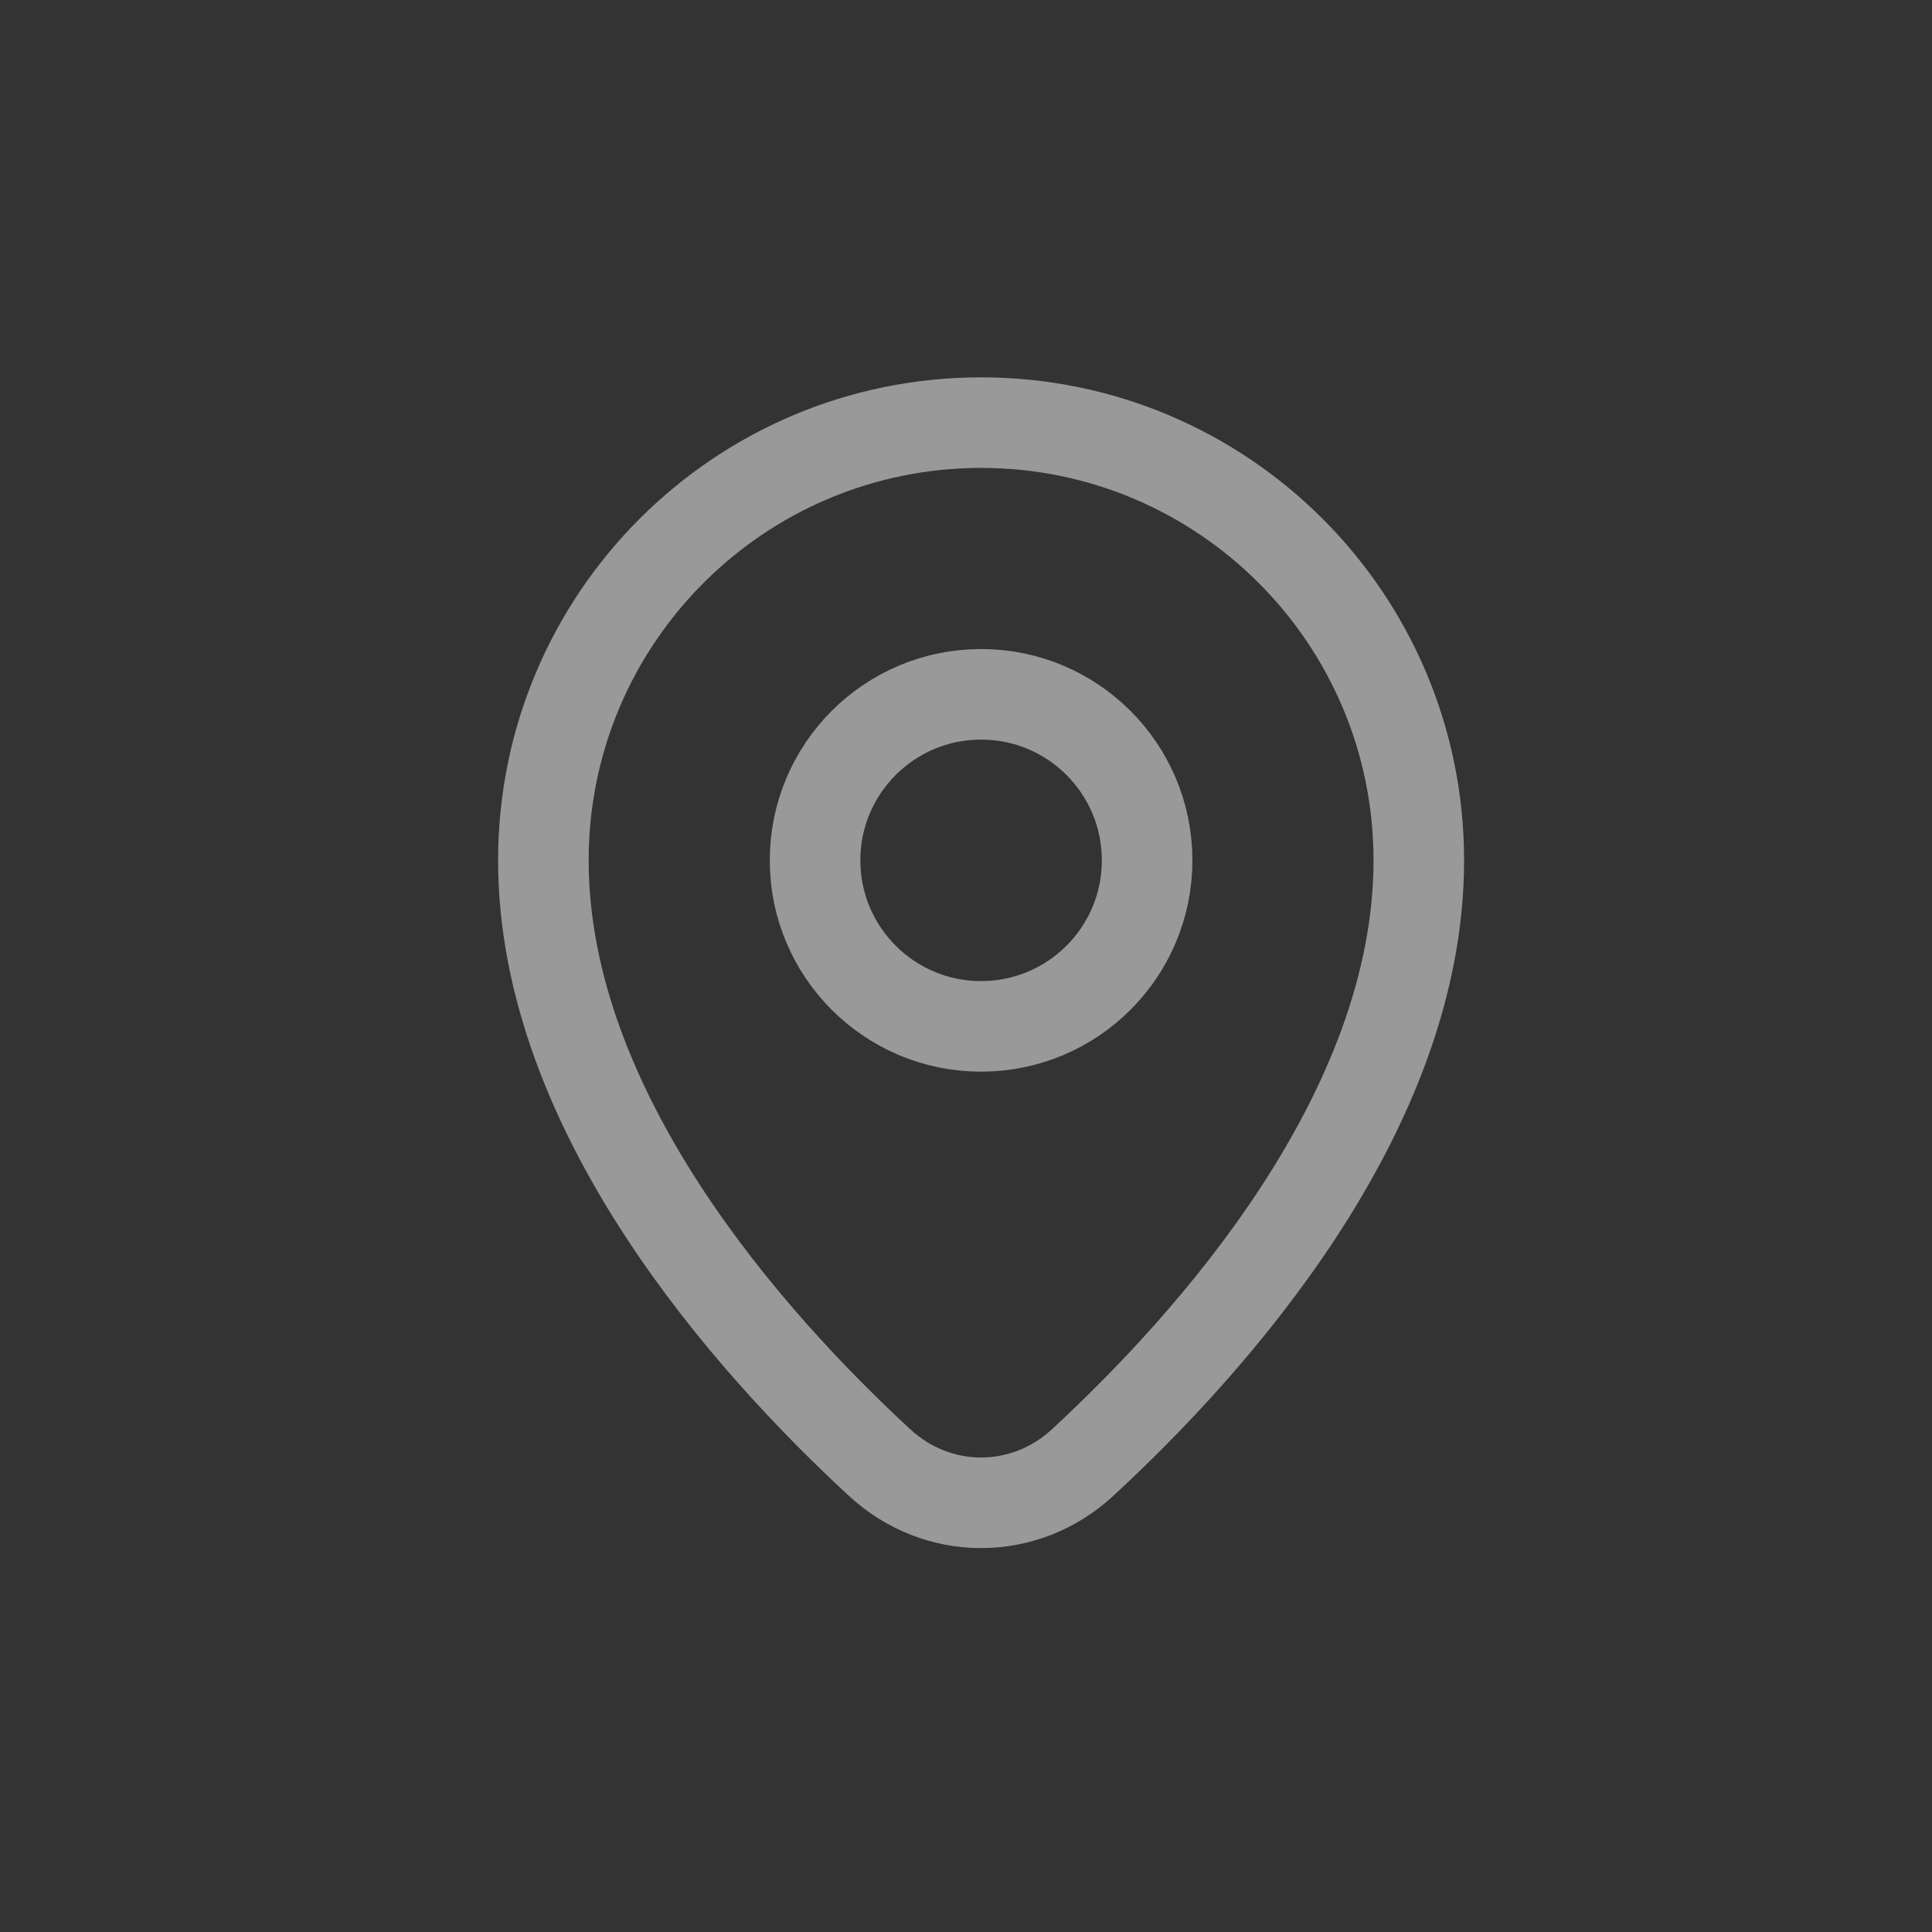 <svg width="32" height="32" viewBox="0 0 32 32" fill="none" xmlns="http://www.w3.org/2000/svg">
<rect x="0" y="0" width="32" height="32" fill="#333333" stroke="none"/>
<path d="M19 14.25C19 15.769 17.769 17 16.25 17C14.731 17 13.5 15.769 13.5 14.25C13.5 12.731 14.731 11.5 16.25 11.5C17.769 11.5 19 12.731 19 14.25Z" stroke="white" stroke-opacity="0.5" stroke-width="1.5" stroke-linejoin="round"></path>
<path d="M23.5 14.25C23.5 18.427 20.073 22.246 17.931 24.225C16.969 25.113 15.531 25.113 14.569 24.225C12.427 22.246 9 18.427 9 14.25C9 10.246 12.246 7 16.25 7C20.254 7 23.5 10.246 23.5 14.25Z" stroke="white" stroke-opacity="0.5" stroke-width="1.5" stroke-linejoin="round"></path>
</svg>
